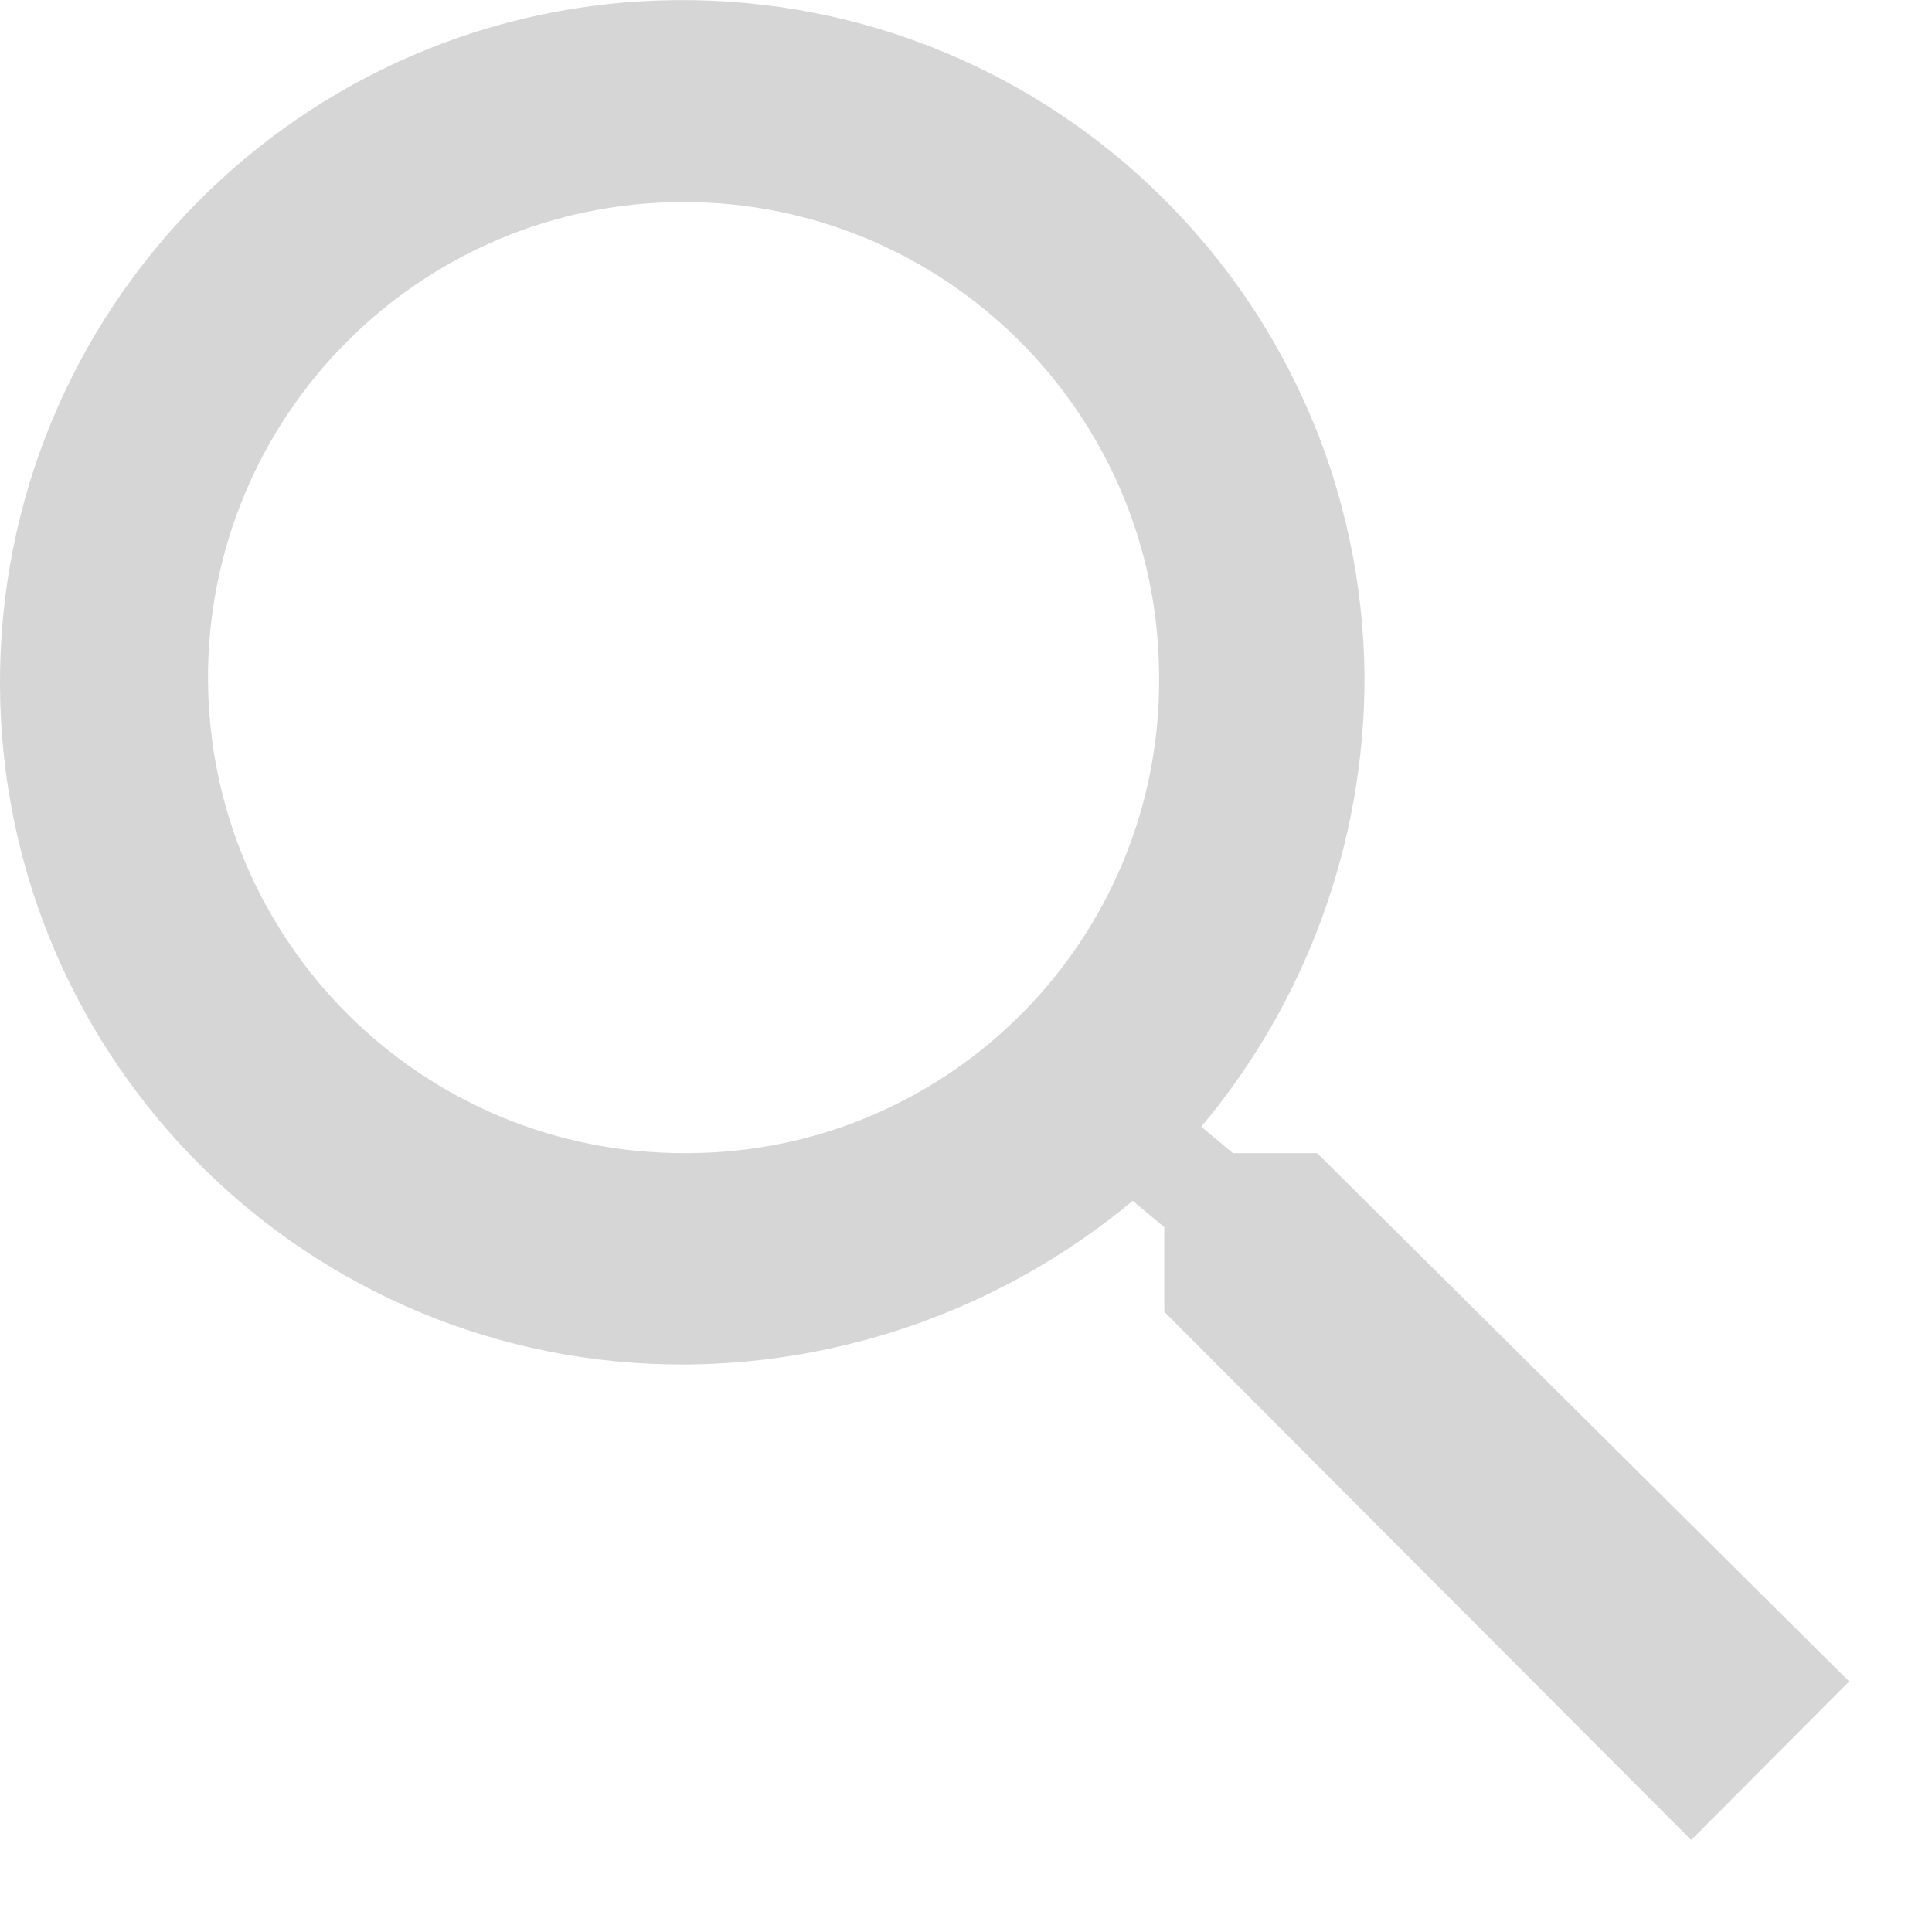 <?xml version="1.0" encoding="utf-8"?>
<!-- Generator: Adobe Illustrator 26.0.3, SVG Export Plug-In . SVG Version: 6.00 Build 0)  -->
<svg version="1.1" id="Ebene_1" xmlns="http://www.w3.org/2000/svg" xmlns:xlink="http://www.w3.org/1999/xlink" x="0px" y="0px"
	 viewBox="0 0 21 21" style="enable-background:new 0 0 21 21;" xml:space="preserve">
<style type="text/css">
	.st0{opacity:0.4;fill:#9A9999;}
</style>
<path id="android-search_1_" class="st0" d="M14.317,12.534h-0.916l-0.344-0.287
	c1.147-1.368,1.775-3.096,1.775-4.881c-0.028-4.096-3.371-7.393-7.467-7.365
	C3.27,0.028-0.028,3.371,0,7.467c0.028,4.087,3.358,7.381,7.445,7.365
	c1.78-0.011,3.5-0.64,4.867-1.78l0.343,0.287v0.919L18.382,20l1.718-1.723L14.317,12.534z
	 M7.445,12.534c-2.855,0.008-5.175-2.299-5.184-5.154c-0.008-2.855,2.299-5.175,5.154-5.184
	c2.855-0.008,5.175,2.299,5.184,5.154c0,0.005,0,0.01,0,0.015
	c0.018,2.837-2.268,5.151-5.104,5.169C7.478,12.534,7.461,12.534,7.445,12.534z"/>
</svg>

